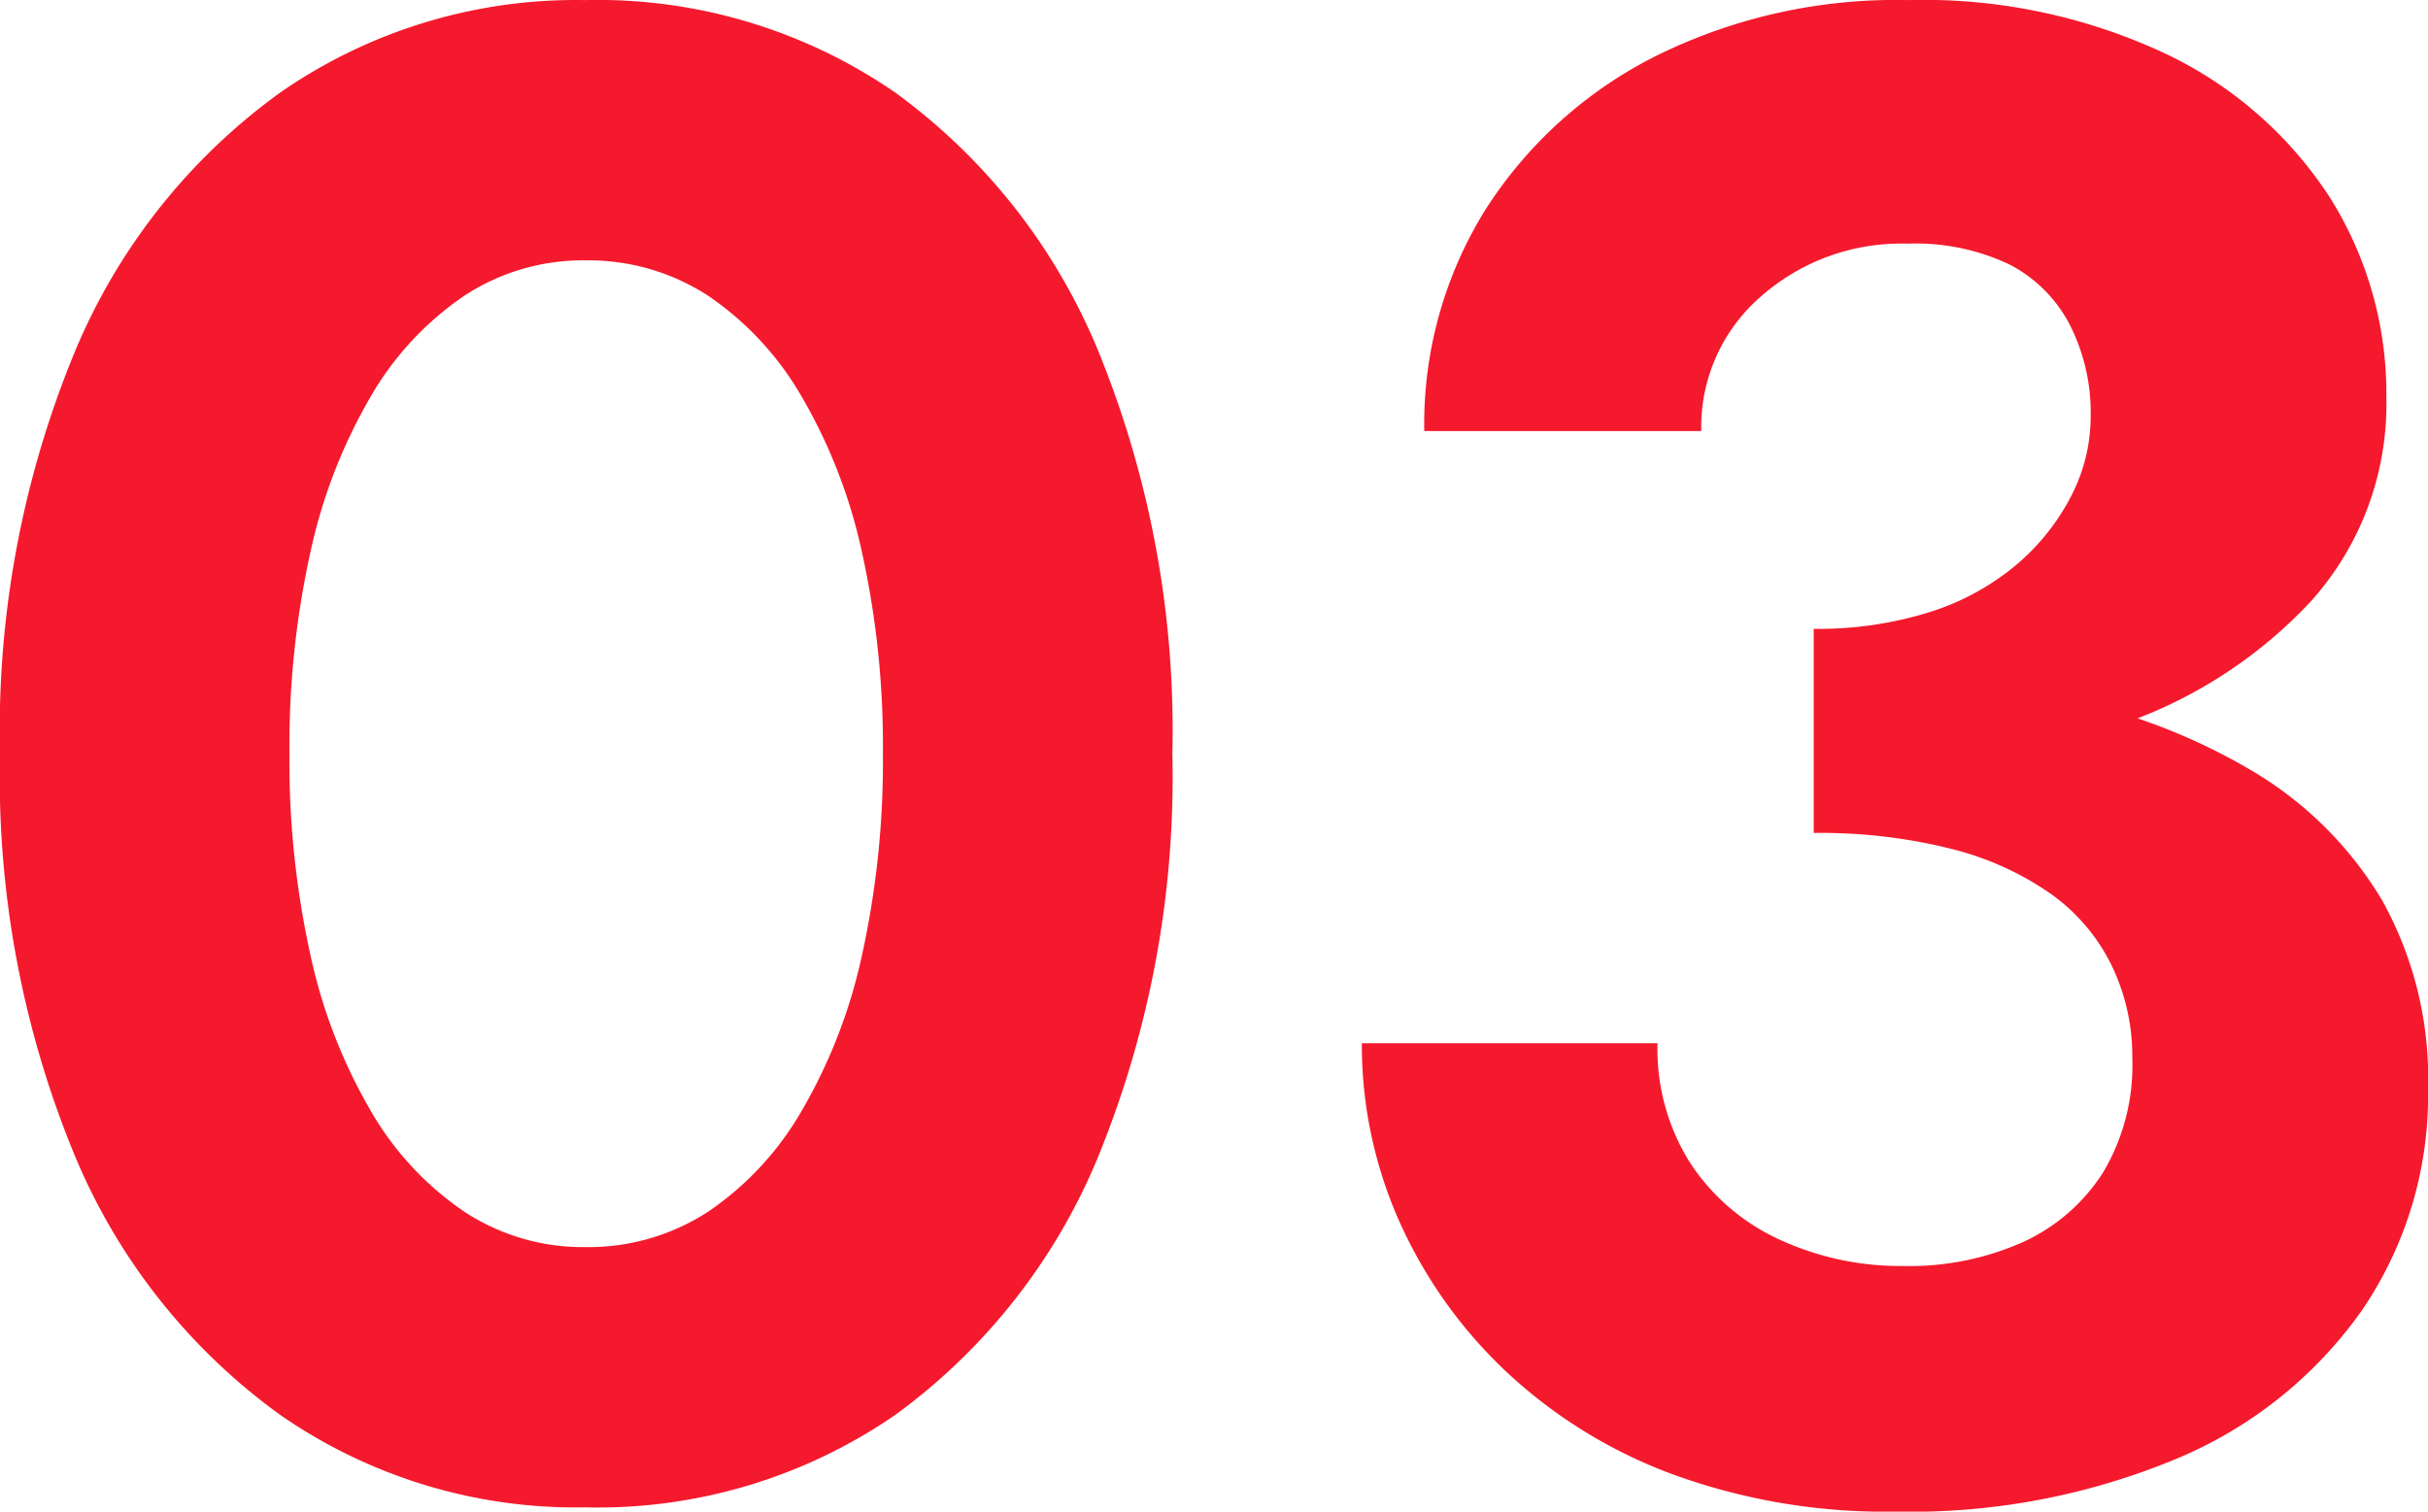 <svg xmlns="http://www.w3.org/2000/svg" width="107.272" height="66.792" viewBox="0 0 107.272 66.792"><path data-name="パス 27355" d="M12.788 33.304a39.679 39.679 0 0 1 .92-8.878 23.469 23.469 0 0 1 2.668-6.9 13.576 13.576 0 0 1 4.144-4.462 9.541 9.541 0 0 1 5.332-1.56 9.7 9.7 0 0 1 5.428 1.56 13.576 13.576 0 0 1 4.14 4.462 23.469 23.469 0 0 1 2.668 6.9 39.679 39.679 0 0 1 .92 8.878 39.679 39.679 0 0 1-.92 8.878 23.469 23.469 0 0 1-2.668 6.9 13.576 13.576 0 0 1-4.14 4.462 9.7 9.7 0 0 1-5.428 1.56 9.541 9.541 0 0 1-5.332-1.56 13.576 13.576 0 0 1-4.14-4.462 23.469 23.469 0 0 1-2.668-6.9 39.679 39.679 0 0 1-.924-8.878zM0 33.304a43.765 43.765 0 0 0 3.266 17.664 26.841 26.841 0 0 0 9.108 11.546 22.9 22.9 0 0 0 13.478 4.09 23.146 23.146 0 0 0 13.708-4.09 26.669 26.669 0 0 0 9.016-11.546 44.314 44.314 0 0 0 3.22-17.664 44.314 44.314 0 0 0-3.22-17.664A26.669 26.669 0 0 0 39.56 4.094 23.146 23.146 0 0 0 25.852.004a22.9 22.9 0 0 0-13.478 4.09A26.841 26.841 0 0 0 3.266 15.64 43.765 43.765 0 0 0 0 33.304zm80.132.828a40.339 40.339 0 0 0 12.972-1.928 20.6 20.6 0 0 0 9.016-5.658 13.036 13.036 0 0 0 3.312-8.97 16.268 16.268 0 0 0-2.484-8.832 17.674 17.674 0 0 0-7.222-6.348A25.182 25.182 0 0 0 84.272.004a23.828 23.828 0 0 0-11.132 2.48 19.085 19.085 0 0 0-7.5 6.762 17.9 17.9 0 0 0-2.714 9.8h12.238a7.618 7.618 0 0 1 2.622-5.934 9.372 9.372 0 0 1 6.486-2.346 9.655 9.655 0 0 1 4.508.92 6.225 6.225 0 0 1 2.668 2.668 8.566 8.566 0 0 1 .92 4.048 7.658 7.658 0 0 1-.874 3.542 9.958 9.958 0 0 1-2.438 3.036 11.128 11.128 0 0 1-3.818 2.07 16.417 16.417 0 0 1-5.106.736zm3.588 32.66a30.549 30.549 0 0 0 12.466-2.346 18.933 18.933 0 0 0 8.188-6.578 16.842 16.842 0 0 0 2.9-9.752 16.181 16.181 0 0 0-2.024-8.326 16.379 16.379 0 0 0-5.7-5.7 26.584 26.584 0 0 0-8.6-3.266 53.75 53.75 0 0 0-10.818-1.02v7a23.769 23.769 0 0 1 6.026.69 13.314 13.314 0 0 1 4.416 1.978 8.412 8.412 0 0 1 2.714 3.174 9.212 9.212 0 0 1 .92 4.094 9.253 9.253 0 0 1-1.288 5.06 8.257 8.257 0 0 1-3.542 3.082 12.337 12.337 0 0 1-5.29 1.058 12.761 12.761 0 0 1-5.428-1.15 9.394 9.394 0 0 1-3.956-3.358 9.4 9.4 0 0 1-1.472-5.336H60.168a19.154 19.154 0 0 0 1.652 7.862 20.73 20.73 0 0 0 4.7 6.624 21.8 21.8 0 0 0 7.36 4.554 27.378 27.378 0 0 0 9.84 1.656z" fill="#f5192d"/></svg>